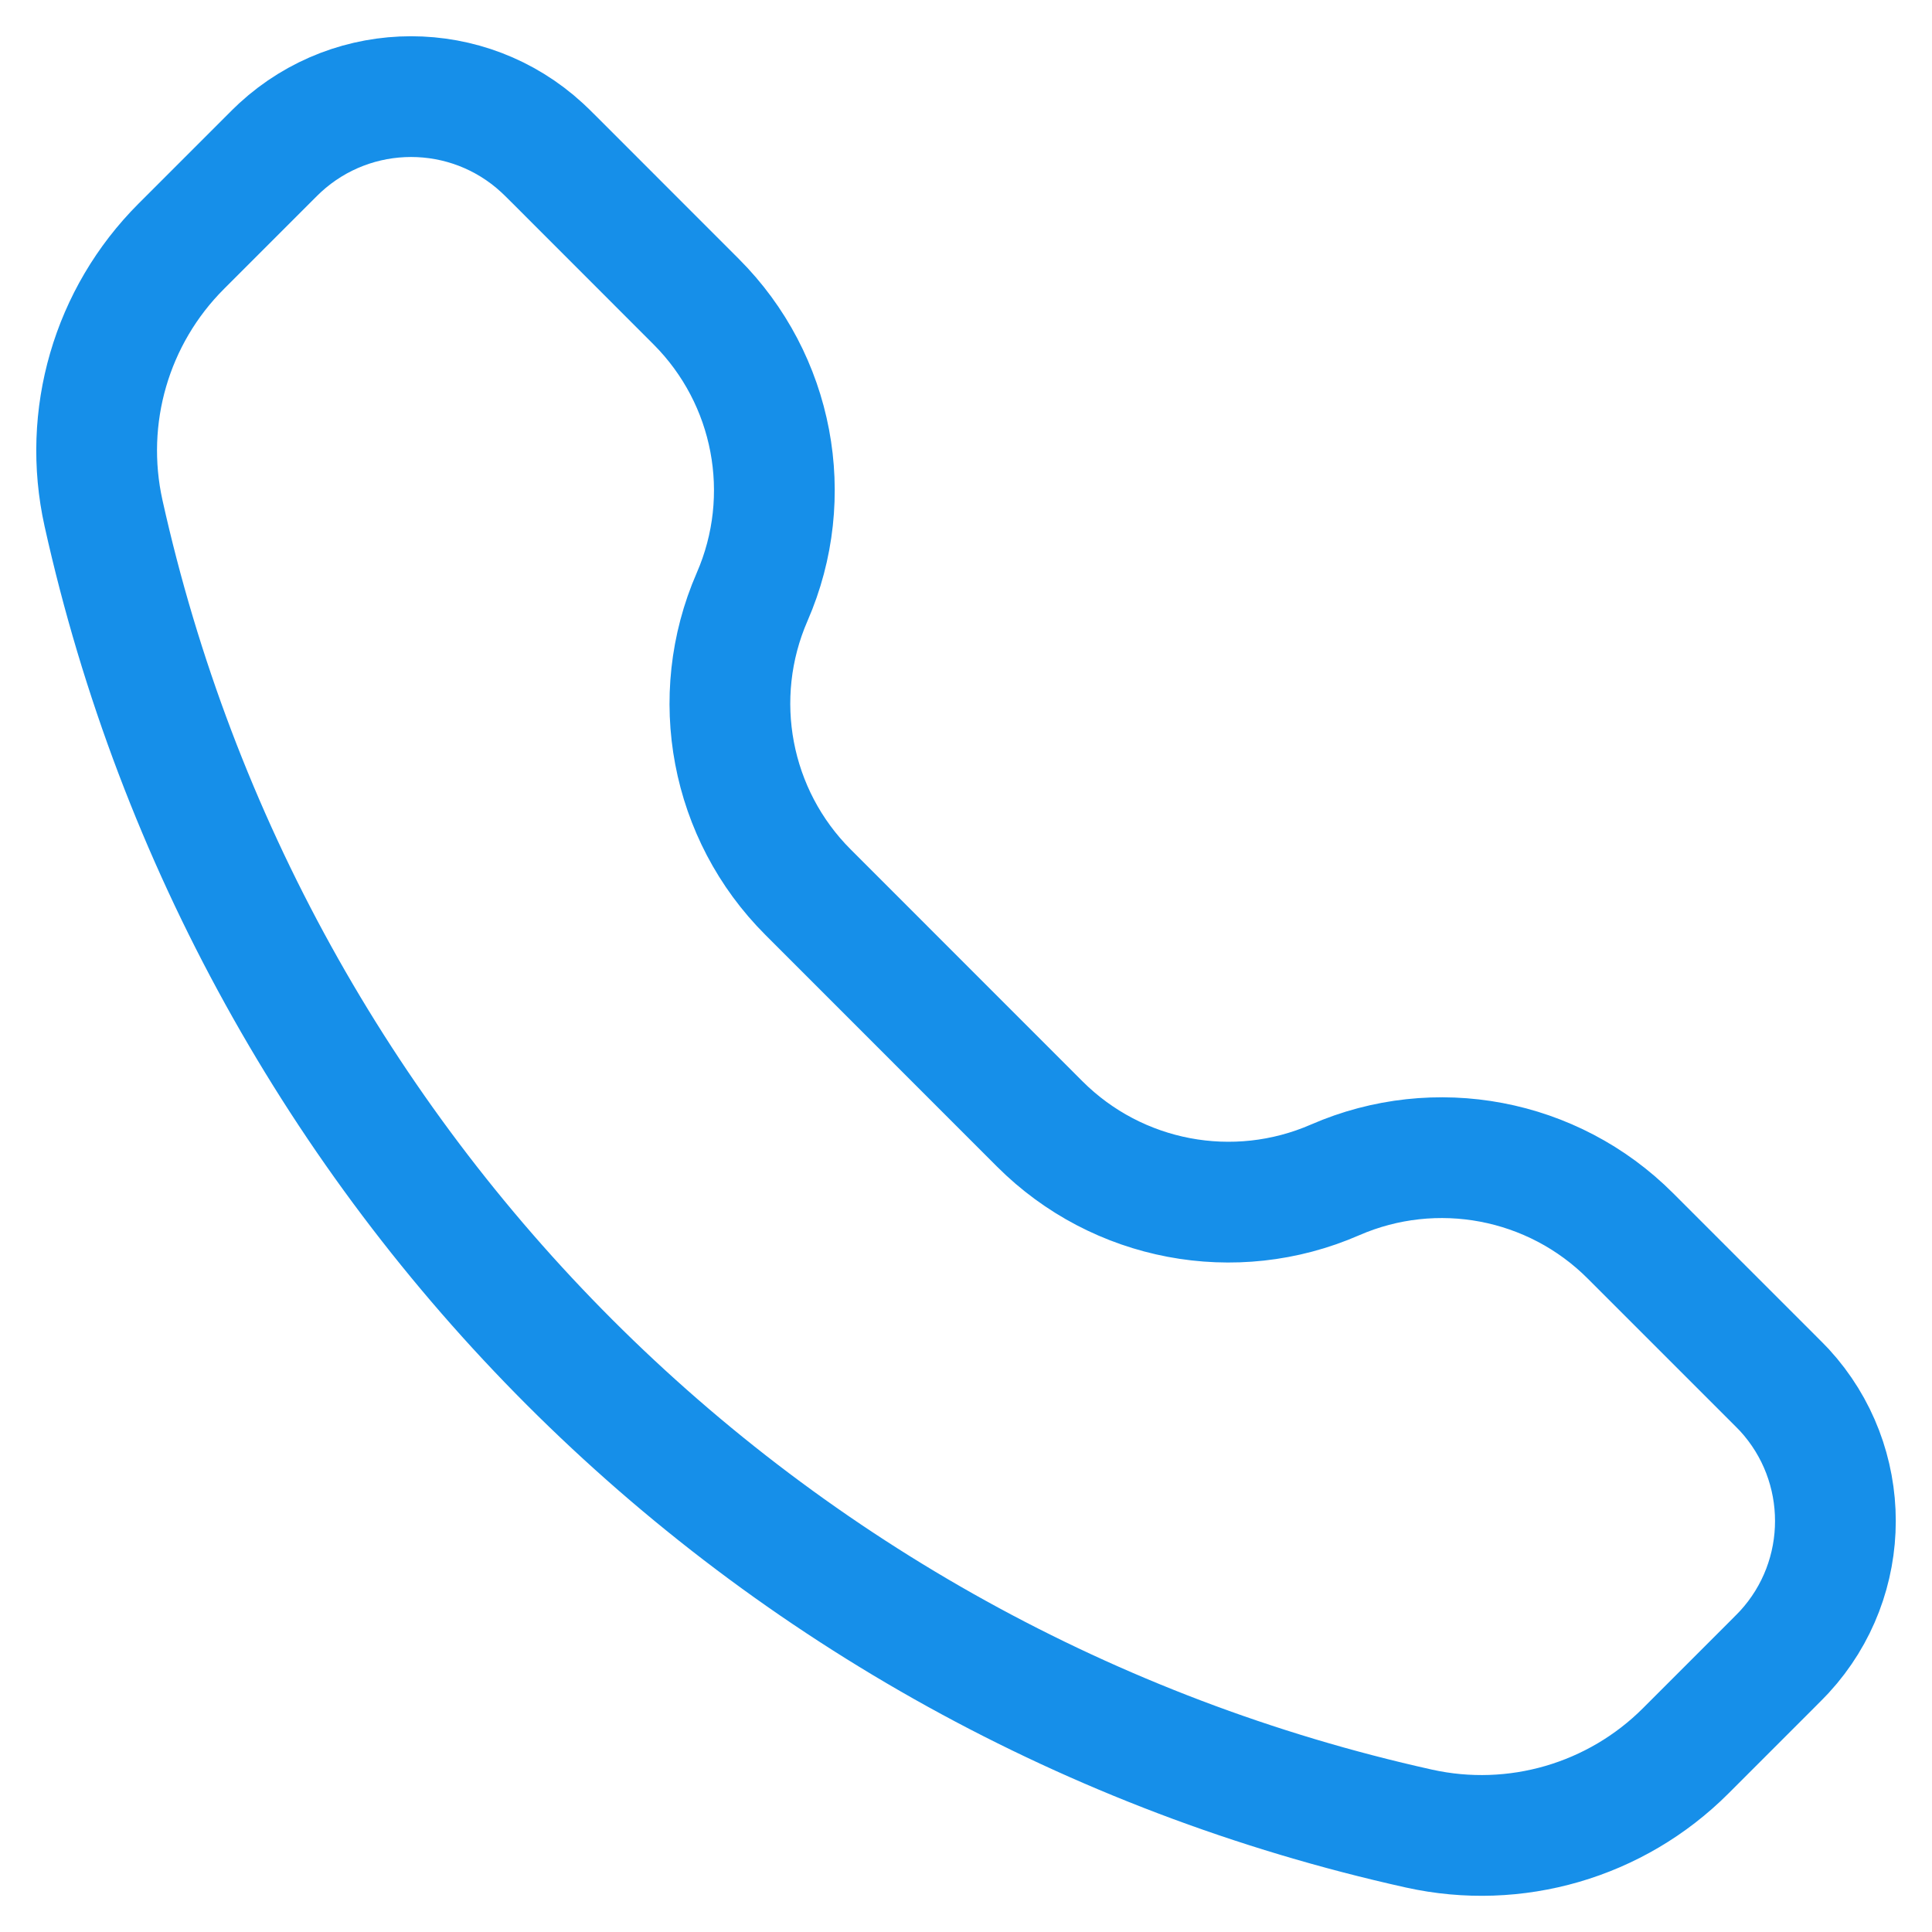 <svg width="24" height="24" viewBox="0 0 24 24" fill="none" xmlns="http://www.w3.org/2000/svg">
<g clip-path="url(#clip0_215_5923)">
<path d="M3.316 1.995C3.401 1.91 3.443 1.868 3.48 1.834C4.4 0.989 5.813 0.989 6.732 1.834C6.769 1.868 6.812 1.91 6.897 1.995L8.648 3.747C9.612 4.711 9.888 6.166 9.343 7.415C8.799 8.664 9.074 10.12 10.038 11.083L12.917 13.963C13.881 14.926 15.336 15.202 16.585 14.657C17.834 14.113 19.29 14.388 20.253 15.352L22.005 17.104C22.09 17.189 22.132 17.231 22.167 17.268C23.011 18.188 23.011 19.601 22.167 20.52C22.132 20.557 22.09 20.6 22.005 20.685L20.94 21.75C20.073 22.617 18.823 22.981 17.626 22.715C9.469 20.902 3.098 14.532 1.286 6.375C1.02 5.177 1.384 3.927 2.251 3.06L3.316 1.995Z" stroke="#168FE9" stroke-width="1.5"/>
</g>
<defs>
<clipPath id="clip0_215_5923">
<rect width="24" height="24" fill="white"/>
</clipPath>
</defs>
</svg>
